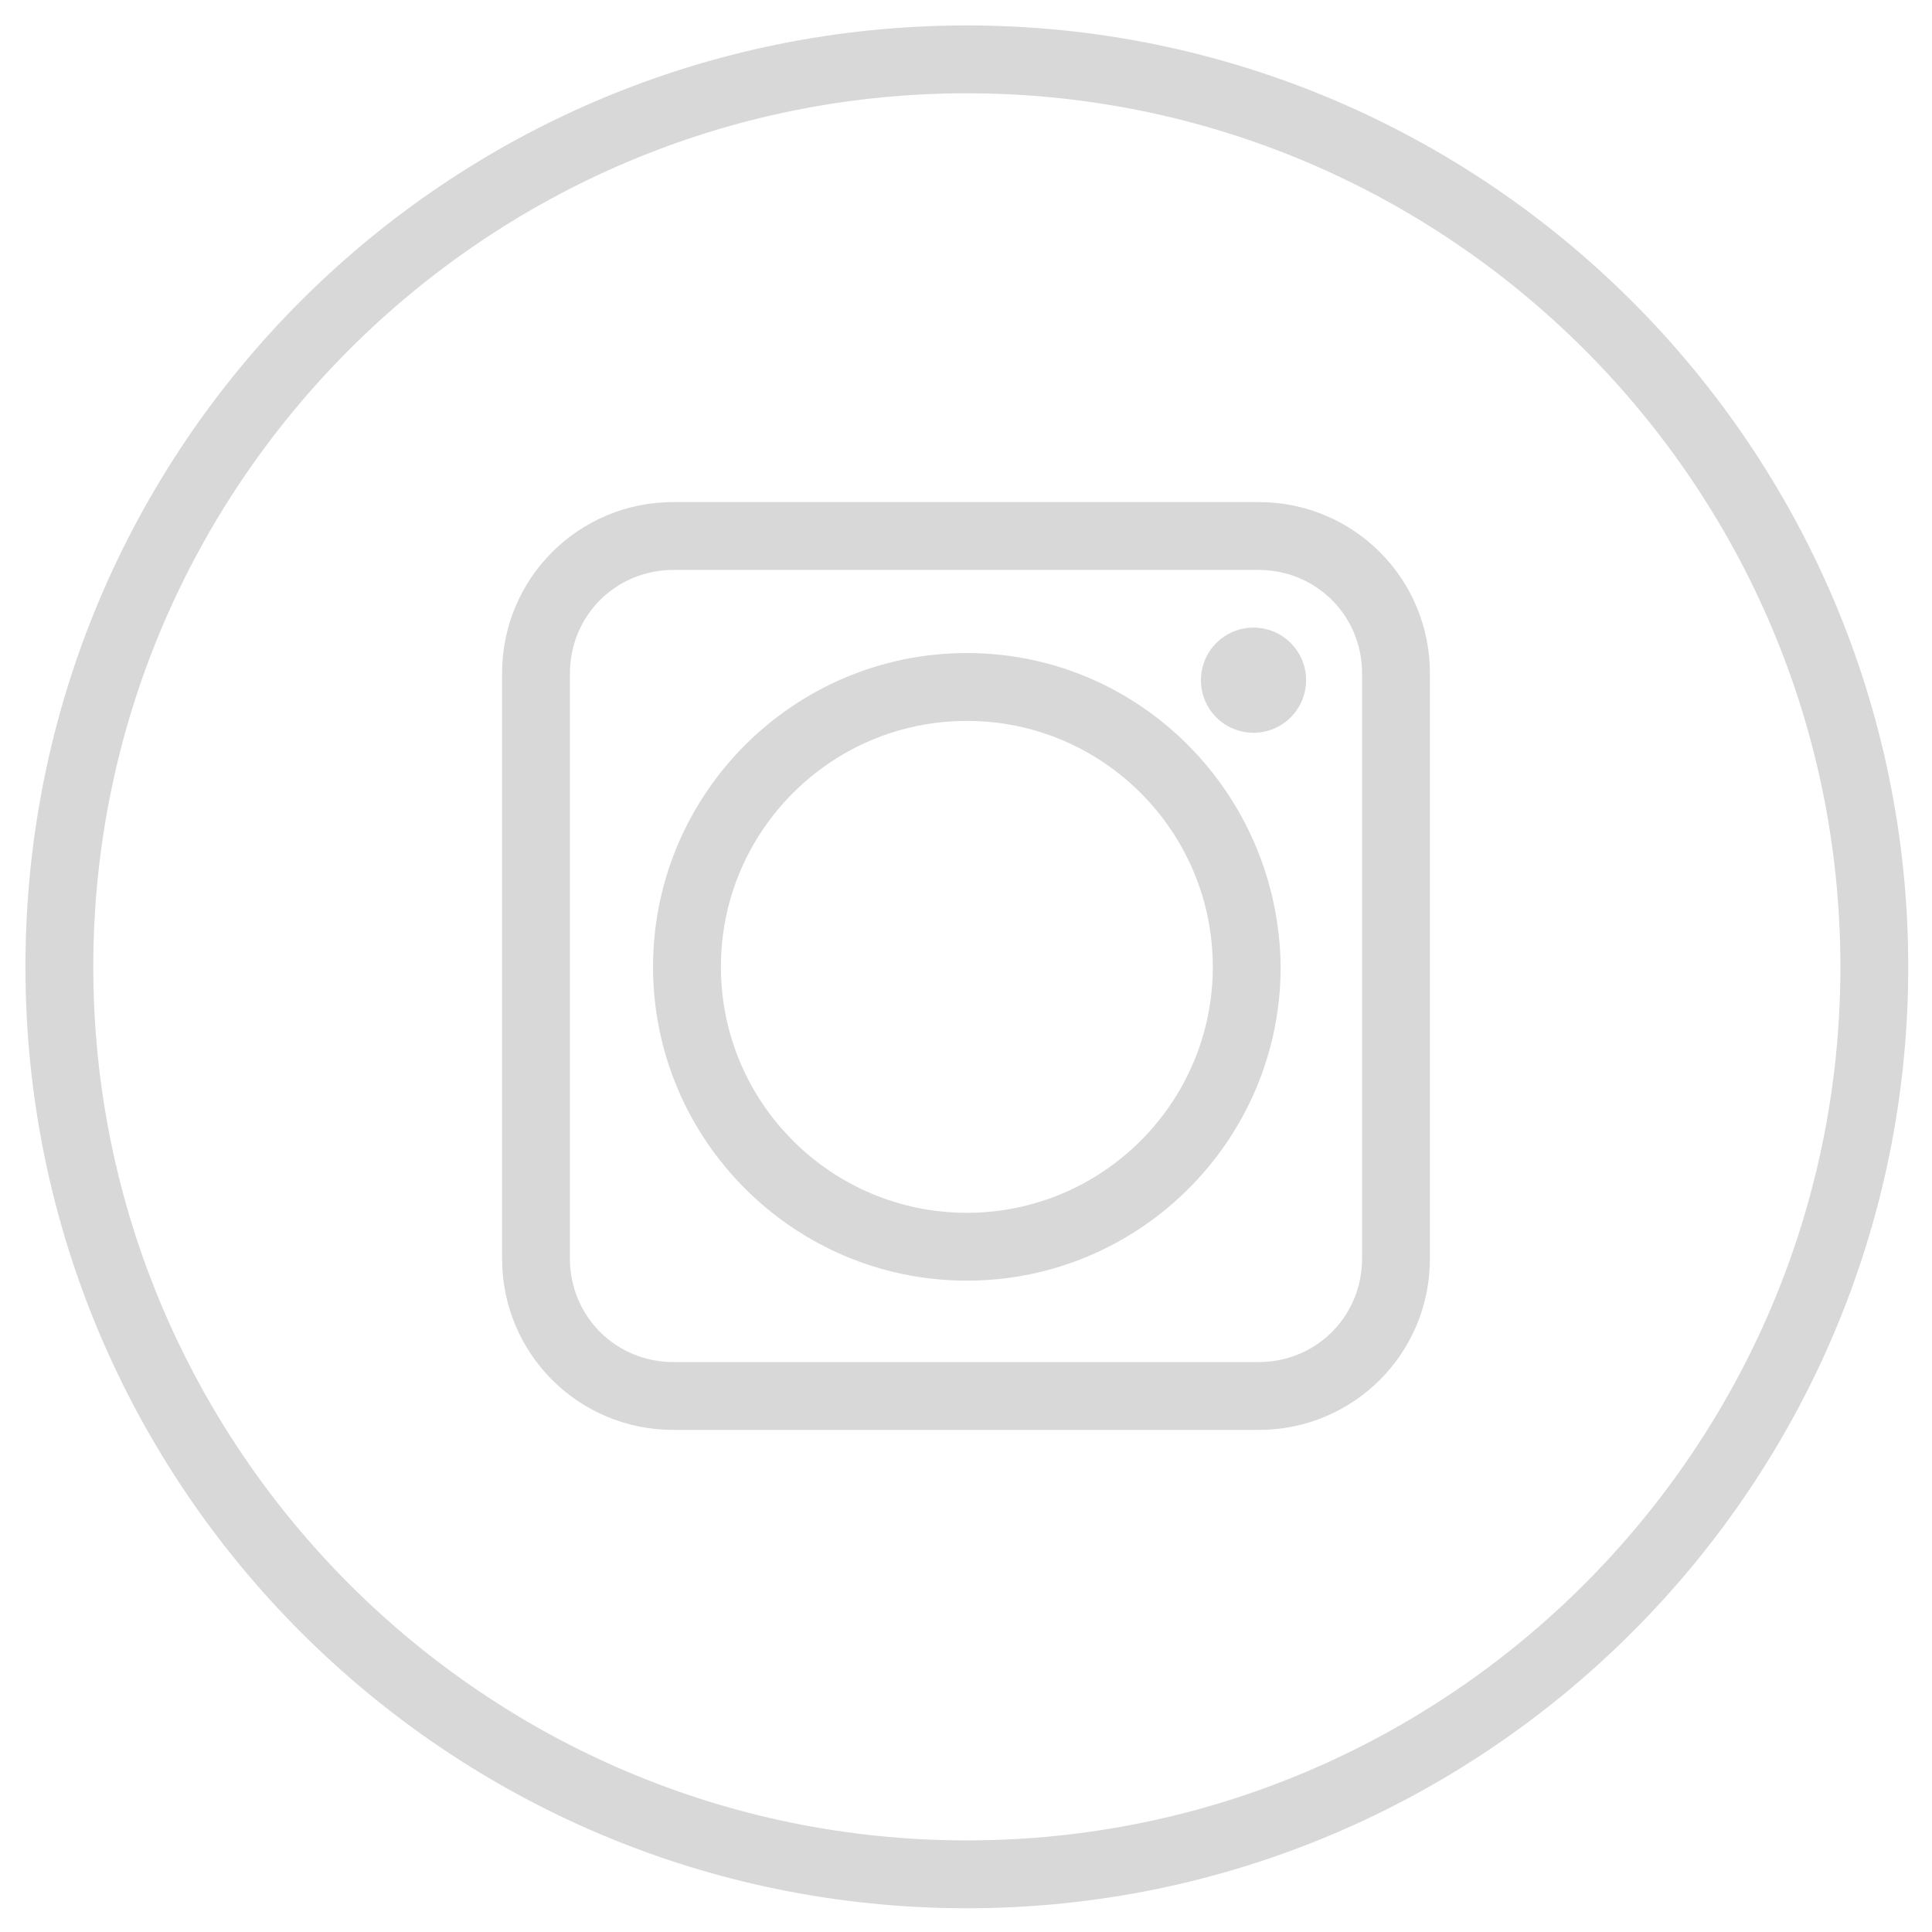 <?xml version="1.0" encoding="utf-8"?>
<!-- Generator: Adobe Illustrator 26.0.2, SVG Export Plug-In . SVG Version: 6.00 Build 0)  -->
<svg version="1.1" id="Layer_1" xmlns="http://www.w3.org/2000/svg" xmlns:xlink="http://www.w3.org/1999/xlink" x="0px" y="0px"
	 viewBox="0 0 113.9 113.9" style="enable-background:new 0 0 113.9 113.9;" xml:space="preserve">
<style type="text/css">
	.st0{fill:#D8D8D8;}
</style>
<g>
	<path class="st0" d="M57,5.5c28.4,0,51.5,23.1,51.5,51.5S85.4,108.5,57,108.5S5.5,85.4,5.5,57S28.6,5.5,57,5.5 M57,1.5
		C26.3,1.5,1.5,26.3,1.5,57s24.9,55.5,55.5,55.5s55.5-24.9,55.5-55.5S87.6,1.5,57,1.5L57,1.5z"/>
</g>
<g>
	<circle class="st0" cx="73.9" cy="40.1" r="3.1"/>
</g>
<g>
	<path class="st0" d="M74.2,33.6c3.4,0,6.1,2.7,6.1,6.1v34.5c0,3.4-2.7,6.1-6.1,6.1H39.7c-3.4,0-6.1-2.7-6.1-6.1V39.7
		c0-3.4,2.7-6.1,6.1-6.1H74.2 M74.2,29.6H39.7c-5.6,0-10.1,4.5-10.1,10.1v34.5c0,5.6,4.5,10.1,10.1,10.1h34.5
		c5.6,0,10.1-4.5,10.1-10.1V39.7C84.3,34.1,79.8,29.6,74.2,29.6L74.2,29.6z"/>
</g>
<g>
	<path class="st0" d="M57,42.5c8,0,14.5,6.5,14.5,14.5c0,8-6.5,14.5-14.5,14.5c-8,0-14.5-6.5-14.5-14.5C42.5,49,49,42.5,57,42.5
		 M57,38.5L57,38.5c-10.2,0-18.5,8.3-18.5,18.5v0c0,10.2,8.3,18.5,18.5,18.5h0c10.2,0,18.5-8.3,18.5-18.5v0
		C75.4,46.8,67.2,38.5,57,38.5L57,38.5z"/>
</g>
</svg>

